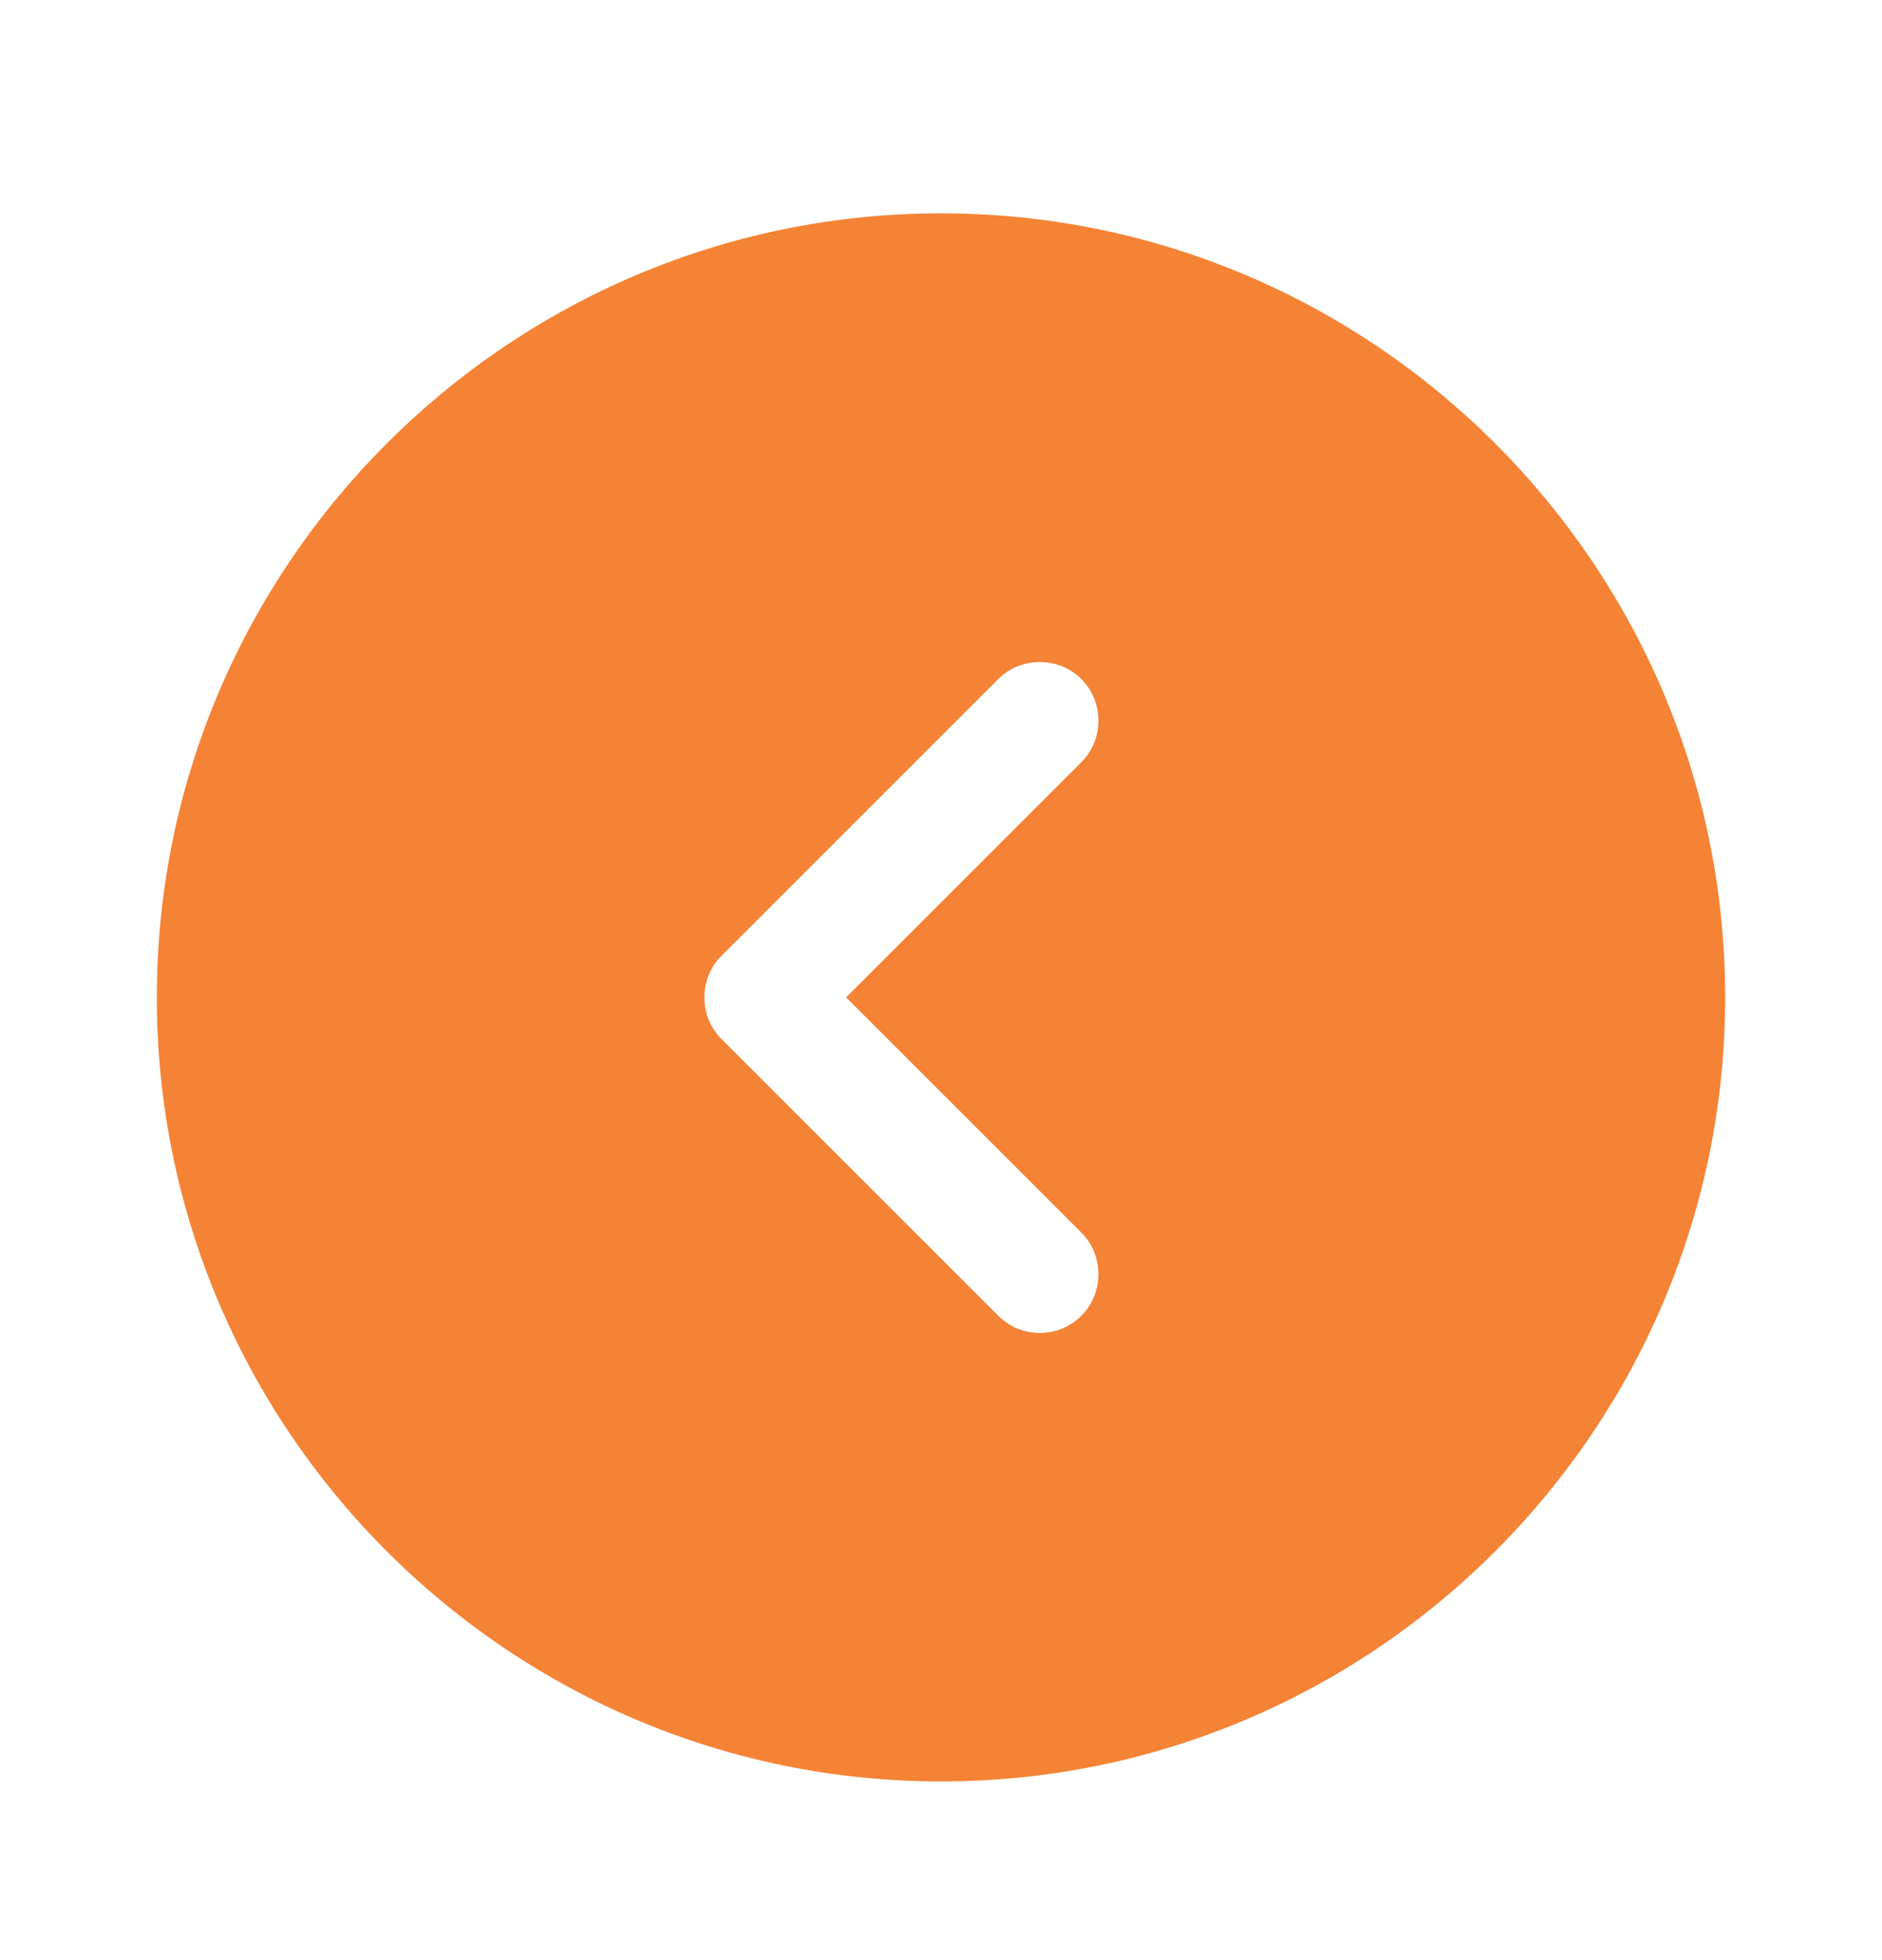 <?xml version="1.0" encoding="UTF-8"?> <svg xmlns="http://www.w3.org/2000/svg" width="24" height="25" viewBox="0 0 24 25" fill="none"><path d="M12 2.721C6.49 2.721 2 7.211 2 12.721C2 18.231 6.49 22.721 12 22.721C17.51 22.721 22 18.231 22 12.721C22 7.211 17.51 2.721 12 2.721ZM13.79 15.721C14.08 16.011 14.08 16.491 13.79 16.781C13.64 16.931 13.45 17.001 13.26 17.001C13.07 17.001 12.88 16.931 12.73 16.781L9.2 13.251C8.91 12.961 8.91 12.481 9.2 12.191L12.73 8.661C13.02 8.371 13.5 8.371 13.79 8.661C14.08 8.951 14.08 9.431 13.79 9.721L10.79 12.721L13.79 15.721Z" fill="#F58335"></path></svg> 